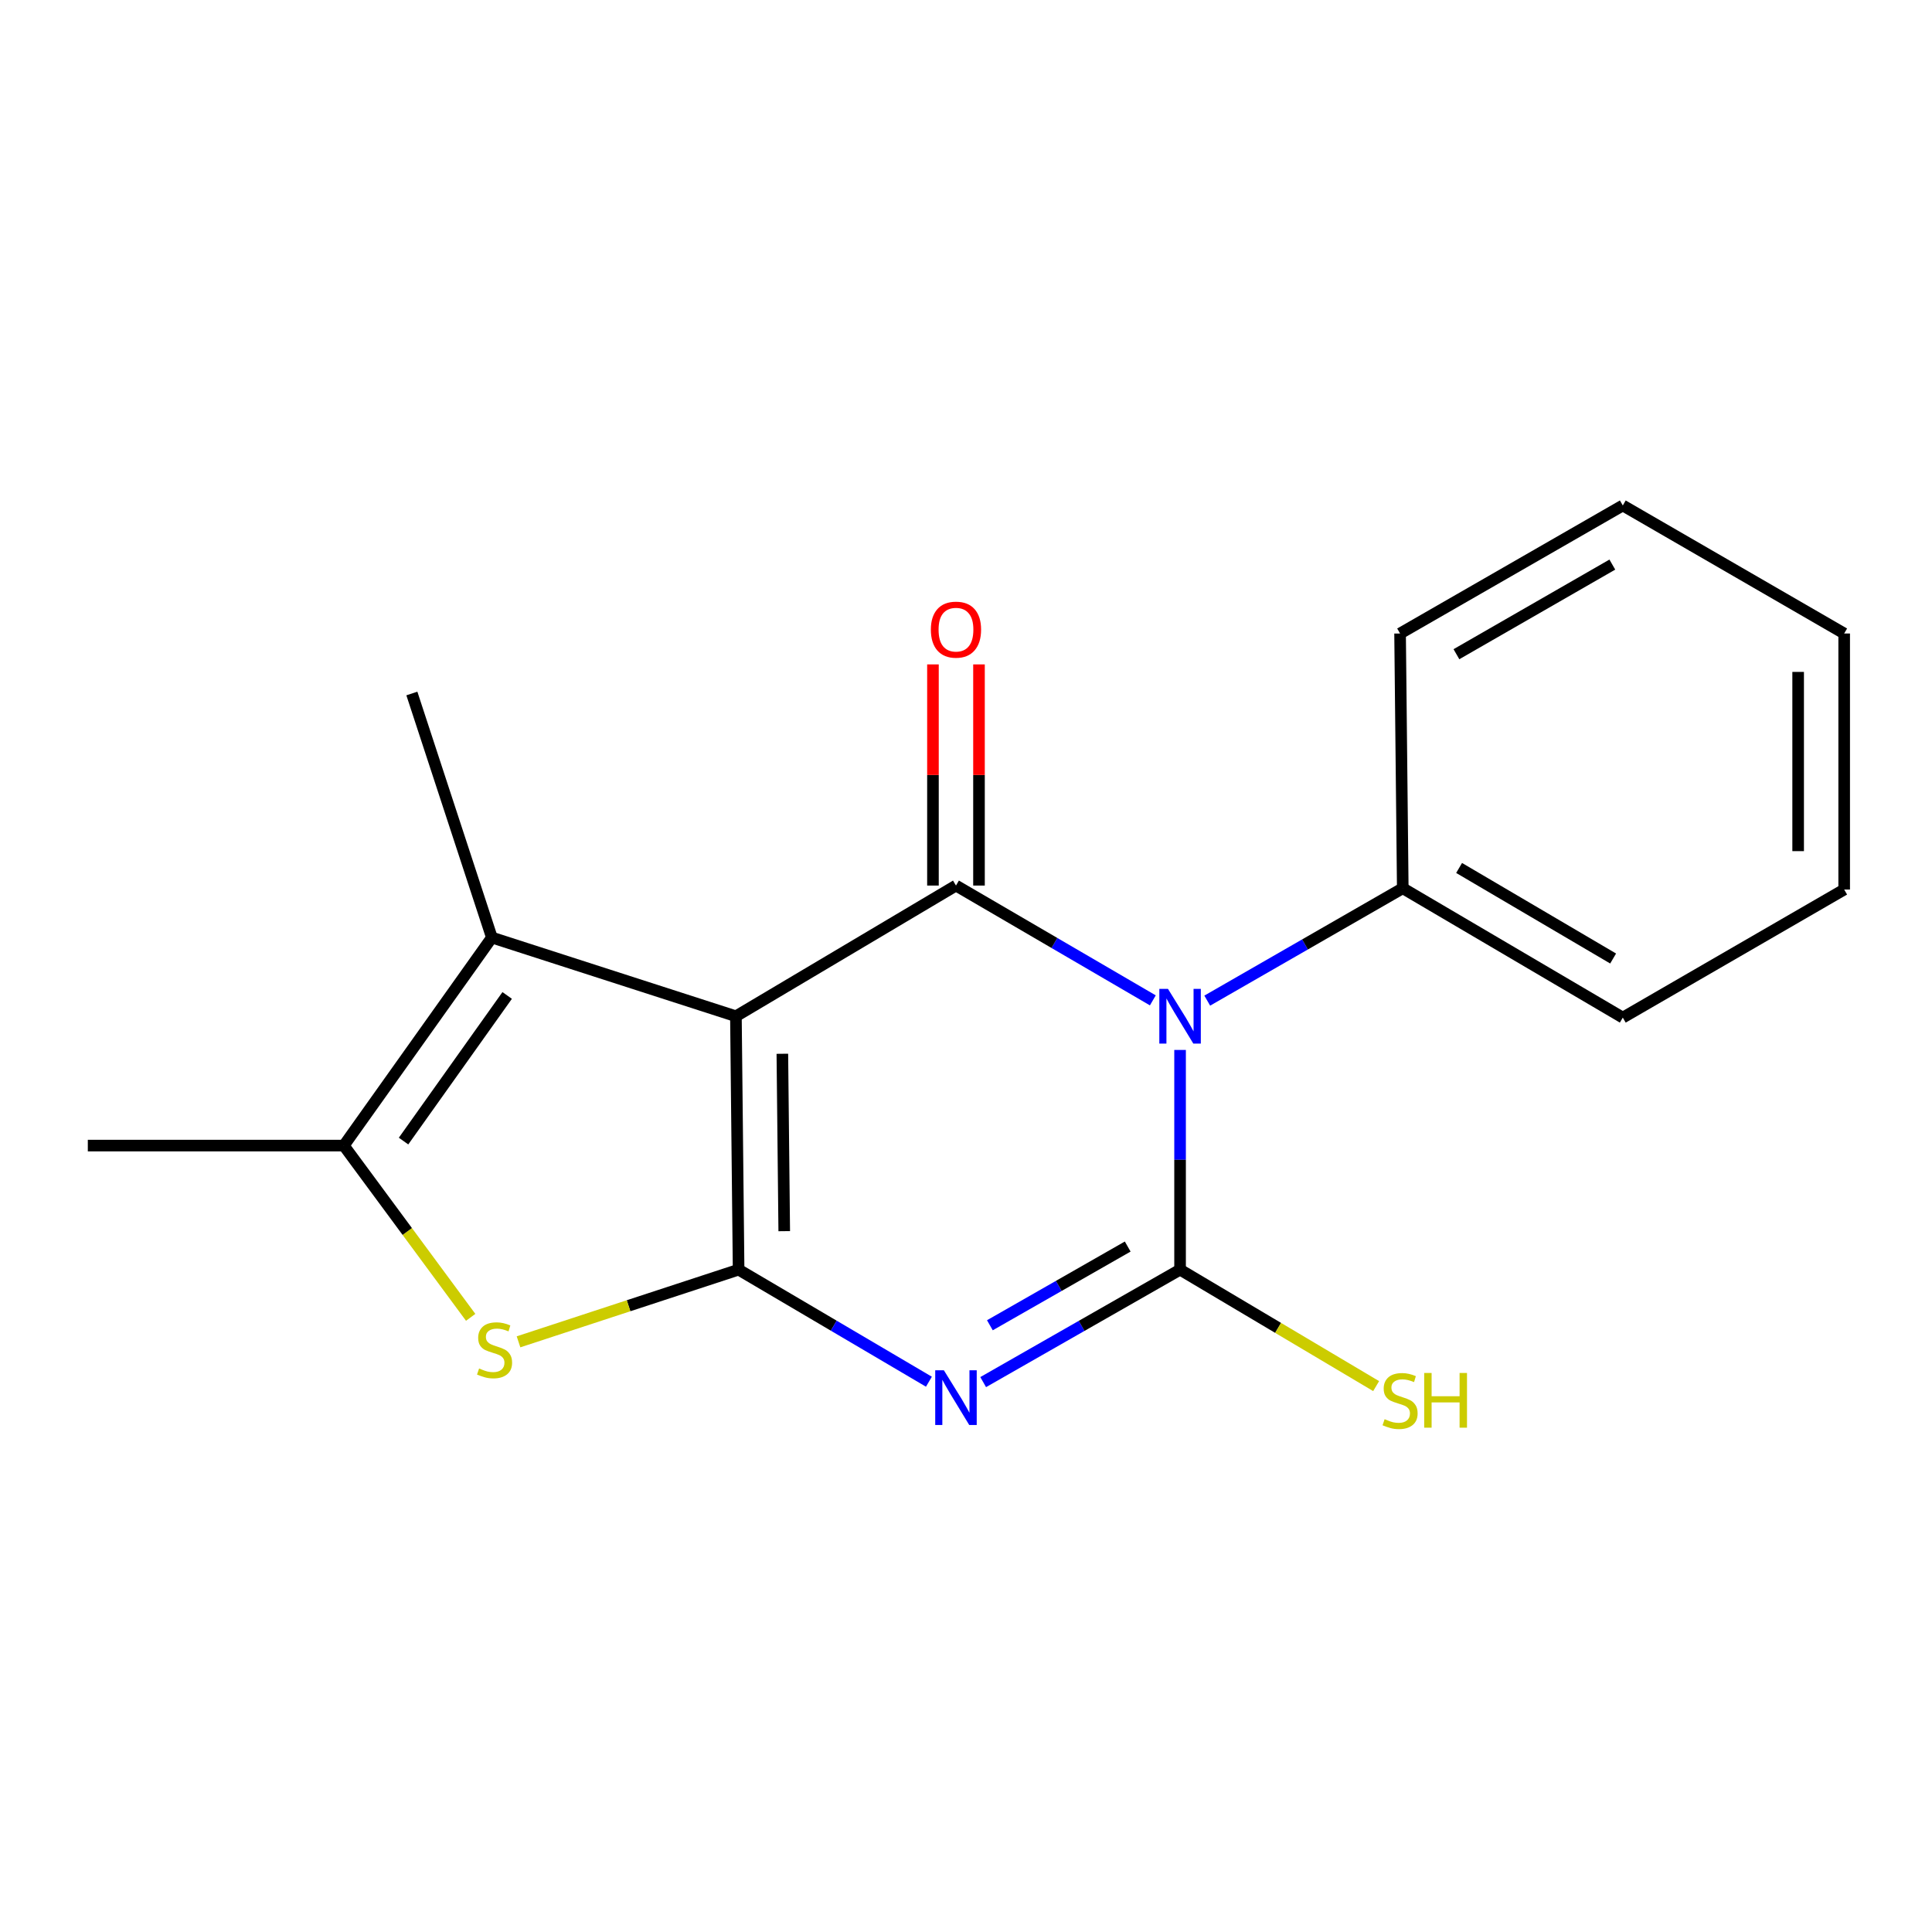 <?xml version='1.0' encoding='iso-8859-1'?>
<svg version='1.1' baseProfile='full'
              xmlns='http://www.w3.org/2000/svg'
                      xmlns:rdkit='http://www.rdkit.org/xml'
                      xmlns:xlink='http://www.w3.org/1999/xlink'
                  xml:space='preserve'
width='1000px' height='1000px' viewBox='0 0 1000 1000'>
<!-- END OF HEADER -->
<rect style='opacity:1.0;fill:#FFFFFF;stroke:none' width='1000' height='1000' x='0' y='0'> </rect>
<path class='bond-0' d='M 380.91,526.009 L 382.3,657.173' style='fill:none;fill-rule:evenodd;stroke:#000000;stroke-width:6px;stroke-linecap:butt;stroke-linejoin:miter;stroke-opacity:1' />
<path class='bond-0' d='M 404.945,545.431 L 405.918,637.246' style='fill:none;fill-rule:evenodd;stroke:#000000;stroke-width:6px;stroke-linecap:butt;stroke-linejoin:miter;stroke-opacity:1' />
<path class='bond-4' d='M 380.91,526.009 L 494.811,458.362' style='fill:none;fill-rule:evenodd;stroke:#000000;stroke-width:6px;stroke-linecap:butt;stroke-linejoin:miter;stroke-opacity:1' />
<path class='bond-6' d='M 380.91,526.009 L 254.591,485.275' style='fill:none;fill-rule:evenodd;stroke:#000000;stroke-width:6px;stroke-linecap:butt;stroke-linejoin:miter;stroke-opacity:1' />
<path class='bond-2' d='M 382.3,657.173 L 431.553,686.172' style='fill:none;fill-rule:evenodd;stroke:#000000;stroke-width:6px;stroke-linecap:butt;stroke-linejoin:miter;stroke-opacity:1' />
<path class='bond-2' d='M 431.553,686.172 L 480.807,715.171' style='fill:none;fill-rule:evenodd;stroke:#0000FF;stroke-width:6px;stroke-linecap:butt;stroke-linejoin:miter;stroke-opacity:1' />
<path class='bond-5' d='M 382.3,657.173 L 325.342,675.85' style='fill:none;fill-rule:evenodd;stroke:#000000;stroke-width:6px;stroke-linecap:butt;stroke-linejoin:miter;stroke-opacity:1' />
<path class='bond-5' d='M 325.342,675.85 L 268.384,694.528' style='fill:none;fill-rule:evenodd;stroke:#CCCC00;stroke-width:6px;stroke-linecap:butt;stroke-linejoin:miter;stroke-opacity:1' />
<path class='bond-1' d='M 596.706,517.788 L 545.759,488.075' style='fill:none;fill-rule:evenodd;stroke:#0000FF;stroke-width:6px;stroke-linecap:butt;stroke-linejoin:miter;stroke-opacity:1' />
<path class='bond-1' d='M 545.759,488.075 L 494.811,458.362' style='fill:none;fill-rule:evenodd;stroke:#000000;stroke-width:6px;stroke-linecap:butt;stroke-linejoin:miter;stroke-opacity:1' />
<path class='bond-3' d='M 610.803,543.448 L 610.803,600.31' style='fill:none;fill-rule:evenodd;stroke:#0000FF;stroke-width:6px;stroke-linecap:butt;stroke-linejoin:miter;stroke-opacity:1' />
<path class='bond-3' d='M 610.803,600.31 L 610.803,657.173' style='fill:none;fill-rule:evenodd;stroke:#000000;stroke-width:6px;stroke-linecap:butt;stroke-linejoin:miter;stroke-opacity:1' />
<path class='bond-8' d='M 624.867,517.925 L 675.468,488.839' style='fill:none;fill-rule:evenodd;stroke:#0000FF;stroke-width:6px;stroke-linecap:butt;stroke-linejoin:miter;stroke-opacity:1' />
<path class='bond-8' d='M 675.468,488.839 L 726.068,459.752' style='fill:none;fill-rule:evenodd;stroke:#000000;stroke-width:6px;stroke-linecap:butt;stroke-linejoin:miter;stroke-opacity:1' />
<path class='bond-19' d='M 508.89,715.376 L 559.847,686.274' style='fill:none;fill-rule:evenodd;stroke:#0000FF;stroke-width:6px;stroke-linecap:butt;stroke-linejoin:miter;stroke-opacity:1' />
<path class='bond-19' d='M 559.847,686.274 L 610.803,657.173' style='fill:none;fill-rule:evenodd;stroke:#000000;stroke-width:6px;stroke-linecap:butt;stroke-linejoin:miter;stroke-opacity:1' />
<path class='bond-19' d='M 512.36,685.953 L 548.029,665.582' style='fill:none;fill-rule:evenodd;stroke:#0000FF;stroke-width:6px;stroke-linecap:butt;stroke-linejoin:miter;stroke-opacity:1' />
<path class='bond-19' d='M 548.029,665.582 L 583.699,645.211' style='fill:none;fill-rule:evenodd;stroke:#000000;stroke-width:6px;stroke-linecap:butt;stroke-linejoin:miter;stroke-opacity:1' />
<path class='bond-10' d='M 610.803,657.173 L 661.545,687.31' style='fill:none;fill-rule:evenodd;stroke:#000000;stroke-width:6px;stroke-linecap:butt;stroke-linejoin:miter;stroke-opacity:1' />
<path class='bond-10' d='M 661.545,687.31 L 712.287,717.447' style='fill:none;fill-rule:evenodd;stroke:#CCCC00;stroke-width:6px;stroke-linecap:butt;stroke-linejoin:miter;stroke-opacity:1' />
<path class='bond-9' d='M 506.725,458.362 L 506.725,401.129' style='fill:none;fill-rule:evenodd;stroke:#000000;stroke-width:6px;stroke-linecap:butt;stroke-linejoin:miter;stroke-opacity:1' />
<path class='bond-9' d='M 506.725,401.129 L 506.725,343.895' style='fill:none;fill-rule:evenodd;stroke:#FF0000;stroke-width:6px;stroke-linecap:butt;stroke-linejoin:miter;stroke-opacity:1' />
<path class='bond-9' d='M 482.896,458.362 L 482.896,401.129' style='fill:none;fill-rule:evenodd;stroke:#000000;stroke-width:6px;stroke-linecap:butt;stroke-linejoin:miter;stroke-opacity:1' />
<path class='bond-9' d='M 482.896,401.129 L 482.896,343.895' style='fill:none;fill-rule:evenodd;stroke:#FF0000;stroke-width:6px;stroke-linecap:butt;stroke-linejoin:miter;stroke-opacity:1' />
<path class='bond-18' d='M 243.618,681.854 L 210.793,637.404' style='fill:none;fill-rule:evenodd;stroke:#CCCC00;stroke-width:6px;stroke-linecap:butt;stroke-linejoin:miter;stroke-opacity:1' />
<path class='bond-18' d='M 210.793,637.404 L 177.969,592.954' style='fill:none;fill-rule:evenodd;stroke:#000000;stroke-width:6px;stroke-linecap:butt;stroke-linejoin:miter;stroke-opacity:1' />
<path class='bond-7' d='M 254.591,485.275 L 177.969,592.954' style='fill:none;fill-rule:evenodd;stroke:#000000;stroke-width:6px;stroke-linecap:butt;stroke-linejoin:miter;stroke-opacity:1' />
<path class='bond-7' d='M 262.513,515.243 L 208.877,590.618' style='fill:none;fill-rule:evenodd;stroke:#000000;stroke-width:6px;stroke-linecap:butt;stroke-linejoin:miter;stroke-opacity:1' />
<path class='bond-11' d='M 254.591,485.275 L 213.182,358.957' style='fill:none;fill-rule:evenodd;stroke:#000000;stroke-width:6px;stroke-linecap:butt;stroke-linejoin:miter;stroke-opacity:1' />
<path class='bond-12' d='M 177.969,592.954 L 45.455,592.954' style='fill:none;fill-rule:evenodd;stroke:#000000;stroke-width:6px;stroke-linecap:butt;stroke-linejoin:miter;stroke-opacity:1' />
<path class='bond-13' d='M 726.068,459.752 L 839.956,526.711' style='fill:none;fill-rule:evenodd;stroke:#000000;stroke-width:6px;stroke-linecap:butt;stroke-linejoin:miter;stroke-opacity:1' />
<path class='bond-13' d='M 755.228,449.254 L 834.95,496.125' style='fill:none;fill-rule:evenodd;stroke:#000000;stroke-width:6px;stroke-linecap:butt;stroke-linejoin:miter;stroke-opacity:1' />
<path class='bond-14' d='M 726.068,459.752 L 724.678,327.9' style='fill:none;fill-rule:evenodd;stroke:#000000;stroke-width:6px;stroke-linecap:butt;stroke-linejoin:miter;stroke-opacity:1' />
<path class='bond-16' d='M 839.956,526.711 L 954.545,460.427' style='fill:none;fill-rule:evenodd;stroke:#000000;stroke-width:6px;stroke-linecap:butt;stroke-linejoin:miter;stroke-opacity:1' />
<path class='bond-15' d='M 724.678,327.9 L 839.956,261.63' style='fill:none;fill-rule:evenodd;stroke:#000000;stroke-width:6px;stroke-linecap:butt;stroke-linejoin:miter;stroke-opacity:1' />
<path class='bond-15' d='M 753.846,338.618 L 834.54,292.229' style='fill:none;fill-rule:evenodd;stroke:#000000;stroke-width:6px;stroke-linecap:butt;stroke-linejoin:miter;stroke-opacity:1' />
<path class='bond-17' d='M 839.956,261.63 L 954.545,327.9' style='fill:none;fill-rule:evenodd;stroke:#000000;stroke-width:6px;stroke-linecap:butt;stroke-linejoin:miter;stroke-opacity:1' />
<path class='bond-20' d='M 954.545,460.427 L 954.545,327.9' style='fill:none;fill-rule:evenodd;stroke:#000000;stroke-width:6px;stroke-linecap:butt;stroke-linejoin:miter;stroke-opacity:1' />
<path class='bond-20' d='M 930.717,440.548 L 930.717,347.779' style='fill:none;fill-rule:evenodd;stroke:#000000;stroke-width:6px;stroke-linecap:butt;stroke-linejoin:miter;stroke-opacity:1' />
<path  class='atom-2' d='M 604.543 511.849
L 613.823 526.849
Q 614.743 528.329, 616.223 531.009
Q 617.703 533.689, 617.783 533.849
L 617.783 511.849
L 621.543 511.849
L 621.543 540.169
L 617.663 540.169
L 607.703 523.769
Q 606.543 521.849, 605.303 519.649
Q 604.103 517.449, 603.743 516.769
L 603.743 540.169
L 600.063 540.169
L 600.063 511.849
L 604.543 511.849
' fill='#0000FF'/>
<path  class='atom-3' d='M 488.551 709.257
L 497.831 724.257
Q 498.751 725.737, 500.231 728.417
Q 501.711 731.097, 501.791 731.257
L 501.791 709.257
L 505.551 709.257
L 505.551 737.577
L 501.671 737.577
L 491.711 721.177
Q 490.551 719.257, 489.311 717.057
Q 488.111 714.857, 487.751 714.177
L 487.751 737.577
L 484.071 737.577
L 484.071 709.257
L 488.551 709.257
' fill='#0000FF'/>
<path  class='atom-6' d='M 247.981 708.315
Q 248.301 708.435, 249.621 708.995
Q 250.941 709.555, 252.381 709.915
Q 253.861 710.235, 255.301 710.235
Q 257.981 710.235, 259.541 708.955
Q 261.101 707.635, 261.101 705.355
Q 261.101 703.795, 260.301 702.835
Q 259.541 701.875, 258.341 701.355
Q 257.141 700.835, 255.141 700.235
Q 252.621 699.475, 251.101 698.755
Q 249.621 698.035, 248.541 696.515
Q 247.501 694.995, 247.501 692.435
Q 247.501 688.875, 249.901 686.675
Q 252.341 684.475, 257.141 684.475
Q 260.421 684.475, 264.141 686.035
L 263.221 689.115
Q 259.821 687.715, 257.261 687.715
Q 254.501 687.715, 252.981 688.875
Q 251.461 689.995, 251.501 691.955
Q 251.501 693.475, 252.261 694.395
Q 253.061 695.315, 254.181 695.835
Q 255.341 696.355, 257.261 696.955
Q 259.821 697.755, 261.341 698.555
Q 262.861 699.355, 263.941 700.995
Q 265.061 702.595, 265.061 705.355
Q 265.061 709.275, 262.421 711.395
Q 259.821 713.475, 255.461 713.475
Q 252.941 713.475, 251.021 712.915
Q 249.141 712.395, 246.901 711.475
L 247.981 708.315
' fill='#CCCC00'/>
<path  class='atom-10' d='M 481.811 325.902
Q 481.811 319.102, 485.171 315.302
Q 488.531 311.502, 494.811 311.502
Q 501.091 311.502, 504.451 315.302
Q 507.811 319.102, 507.811 325.902
Q 507.811 332.782, 504.411 336.702
Q 501.011 340.582, 494.811 340.582
Q 488.571 340.582, 485.171 336.702
Q 481.811 332.822, 481.811 325.902
M 494.811 337.382
Q 499.131 337.382, 501.451 334.502
Q 503.811 331.582, 503.811 325.902
Q 503.811 320.342, 501.451 317.542
Q 499.131 314.702, 494.811 314.702
Q 490.491 314.702, 488.131 317.502
Q 485.811 320.302, 485.811 325.902
Q 485.811 331.622, 488.131 334.502
Q 490.491 337.382, 494.811 337.382
' fill='#FF0000'/>
<path  class='atom-11' d='M 716.678 734.567
Q 716.998 734.687, 718.318 735.247
Q 719.638 735.807, 721.078 736.167
Q 722.558 736.487, 723.998 736.487
Q 726.678 736.487, 728.238 735.207
Q 729.798 733.887, 729.798 731.607
Q 729.798 730.047, 728.998 729.087
Q 728.238 728.127, 727.038 727.607
Q 725.838 727.087, 723.838 726.487
Q 721.318 725.727, 719.798 725.007
Q 718.318 724.287, 717.238 722.767
Q 716.198 721.247, 716.198 718.687
Q 716.198 715.127, 718.598 712.927
Q 721.038 710.727, 725.838 710.727
Q 729.118 710.727, 732.838 712.287
L 731.918 715.367
Q 728.518 713.967, 725.958 713.967
Q 723.198 713.967, 721.678 715.127
Q 720.158 716.247, 720.198 718.207
Q 720.198 719.727, 720.958 720.647
Q 721.758 721.567, 722.878 722.087
Q 724.038 722.607, 725.958 723.207
Q 728.518 724.007, 730.038 724.807
Q 731.558 725.607, 732.638 727.247
Q 733.758 728.847, 733.758 731.607
Q 733.758 735.527, 731.118 737.647
Q 728.518 739.727, 724.158 739.727
Q 721.638 739.727, 719.718 739.167
Q 717.838 738.647, 715.598 737.727
L 716.678 734.567
' fill='#CCCC00'/>
<path  class='atom-11' d='M 737.158 710.647
L 740.998 710.647
L 740.998 722.687
L 755.478 722.687
L 755.478 710.647
L 759.318 710.647
L 759.318 738.967
L 755.478 738.967
L 755.478 725.887
L 740.998 725.887
L 740.998 738.967
L 737.158 738.967
L 737.158 710.647
' fill='#CCCC00'/>
</svg>
